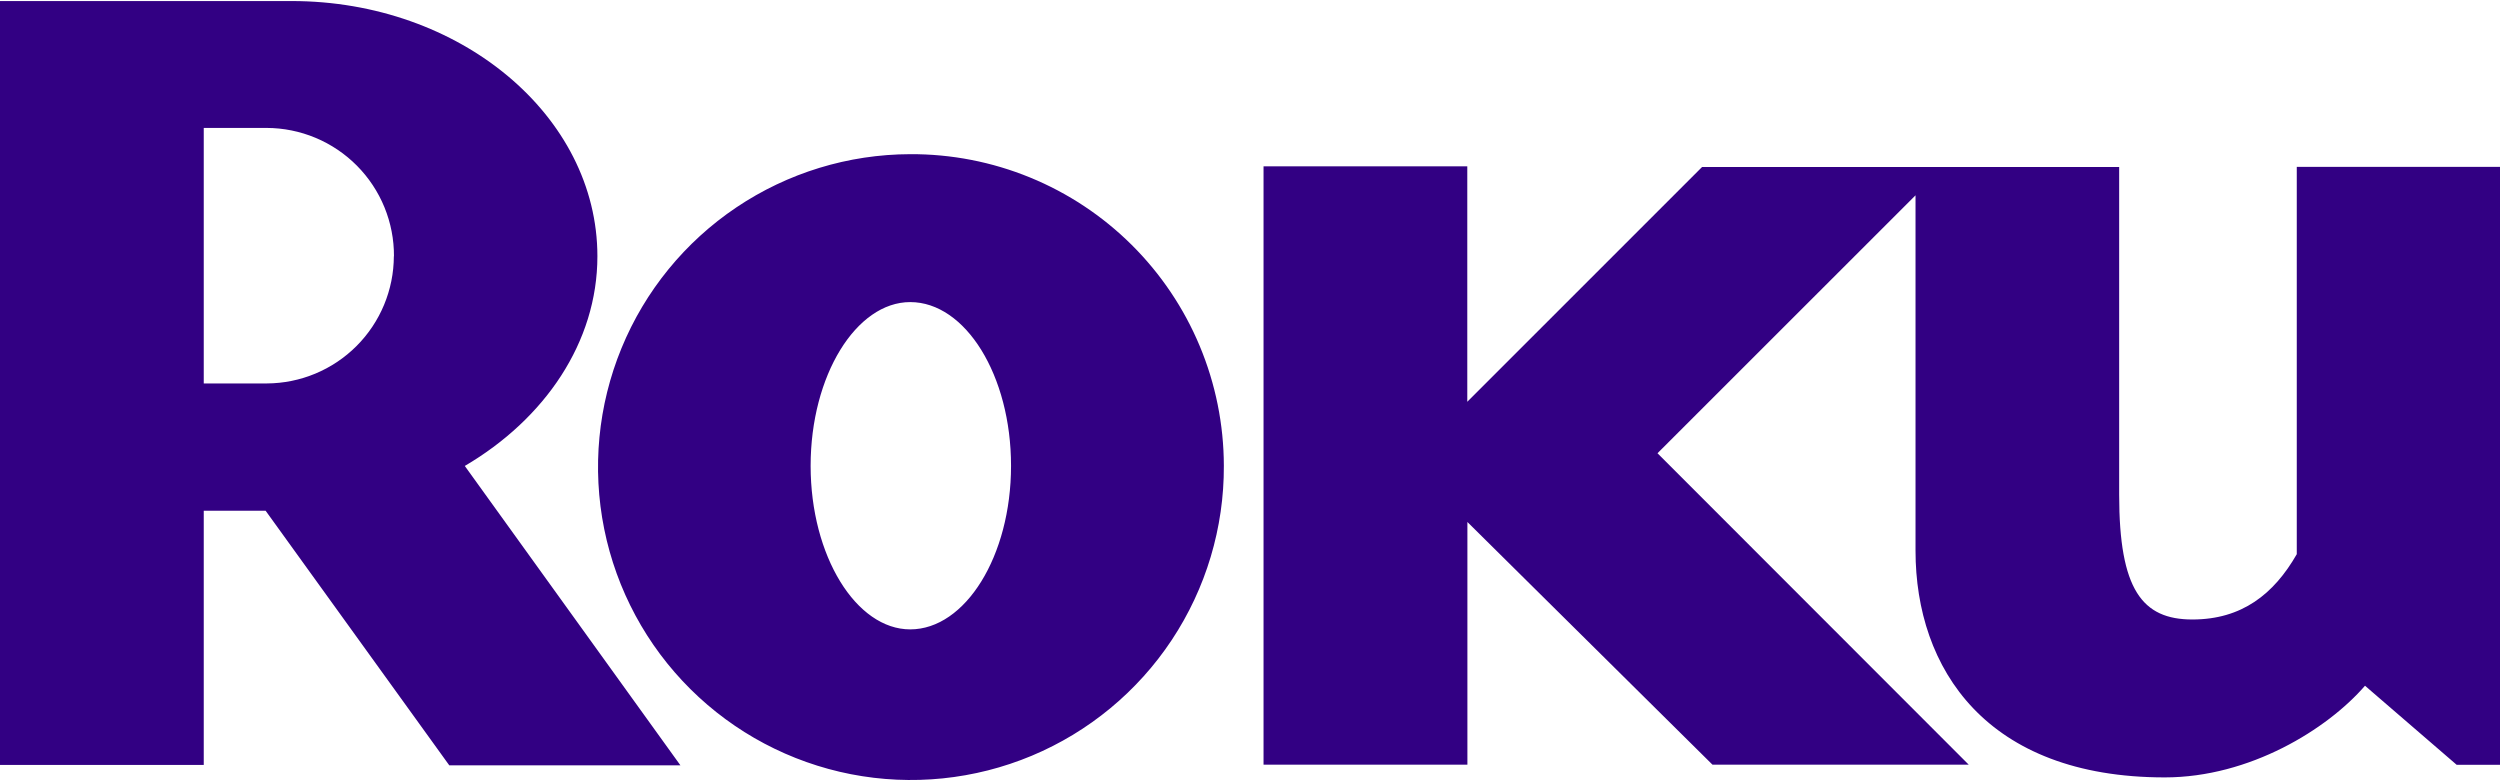 <svg width="800" height="250" viewBox="0 0 800 250" fill="none" xmlns="http://www.w3.org/2000/svg">
<path d="M544.667 53.436L469.533 128.569V53.236H404.333V244.703H469.567V167.036L548 244.703H630L530.4 145.036L612.967 62.503V176.203C612.967 213.969 635.6 248.769 692.733 248.769C719.9 248.769 744.733 233.369 756.8 219.436L786.133 244.736H800V53.403H734.967V177.336C727.633 190.136 717.367 198.236 701.567 198.236C685.5 198.236 678.133 188.703 678.133 158.303V53.436H544.667ZM391.633 149.069C391.712 168.881 385.913 188.27 374.969 204.785C364.024 221.299 348.427 234.195 330.151 241.842C311.875 249.489 291.741 251.543 272.297 247.744C252.853 243.944 234.973 234.462 220.92 220.498C206.867 206.533 197.272 188.714 193.35 169.294C189.427 149.875 191.353 129.729 198.885 111.404C206.416 93.08 219.213 77.402 235.658 66.353C252.103 55.304 271.455 49.382 291.267 49.336C304.405 49.275 317.427 51.805 329.586 56.784C341.745 61.762 352.803 69.09 362.126 78.348C371.449 87.606 378.854 98.612 383.917 110.736C388.981 122.86 391.603 135.864 391.633 149.003M291.267 96.669C274 96.669 259.4 120.136 259.4 149.069C259.4 177.969 274 201.403 291.267 201.403C308.867 201.403 323.533 178.003 323.533 149.069C323.533 120.103 308.933 96.669 291.267 96.669ZM217.733 244.903H143.767L85 163.436H65.2V244.769H0V0.336H93.333C147.2 0.336 191.167 37.003 191.167 82.003C191.167 109.536 174.333 134.069 148.733 149.103L217.733 244.903ZM126.067 82.003C126.093 76.63 125.06 71.305 123.026 66.333C120.993 61.36 117.998 56.837 114.215 53.023C110.432 49.209 105.934 46.178 100.978 44.104C96.022 42.03 90.706 40.953 85.333 40.936H65.2V122.703H85.367C96.144 122.659 106.468 118.355 114.086 110.731C121.703 103.107 125.998 92.78 126.033 82.003H126.067Z" fill="#320083"/>
</svg>

